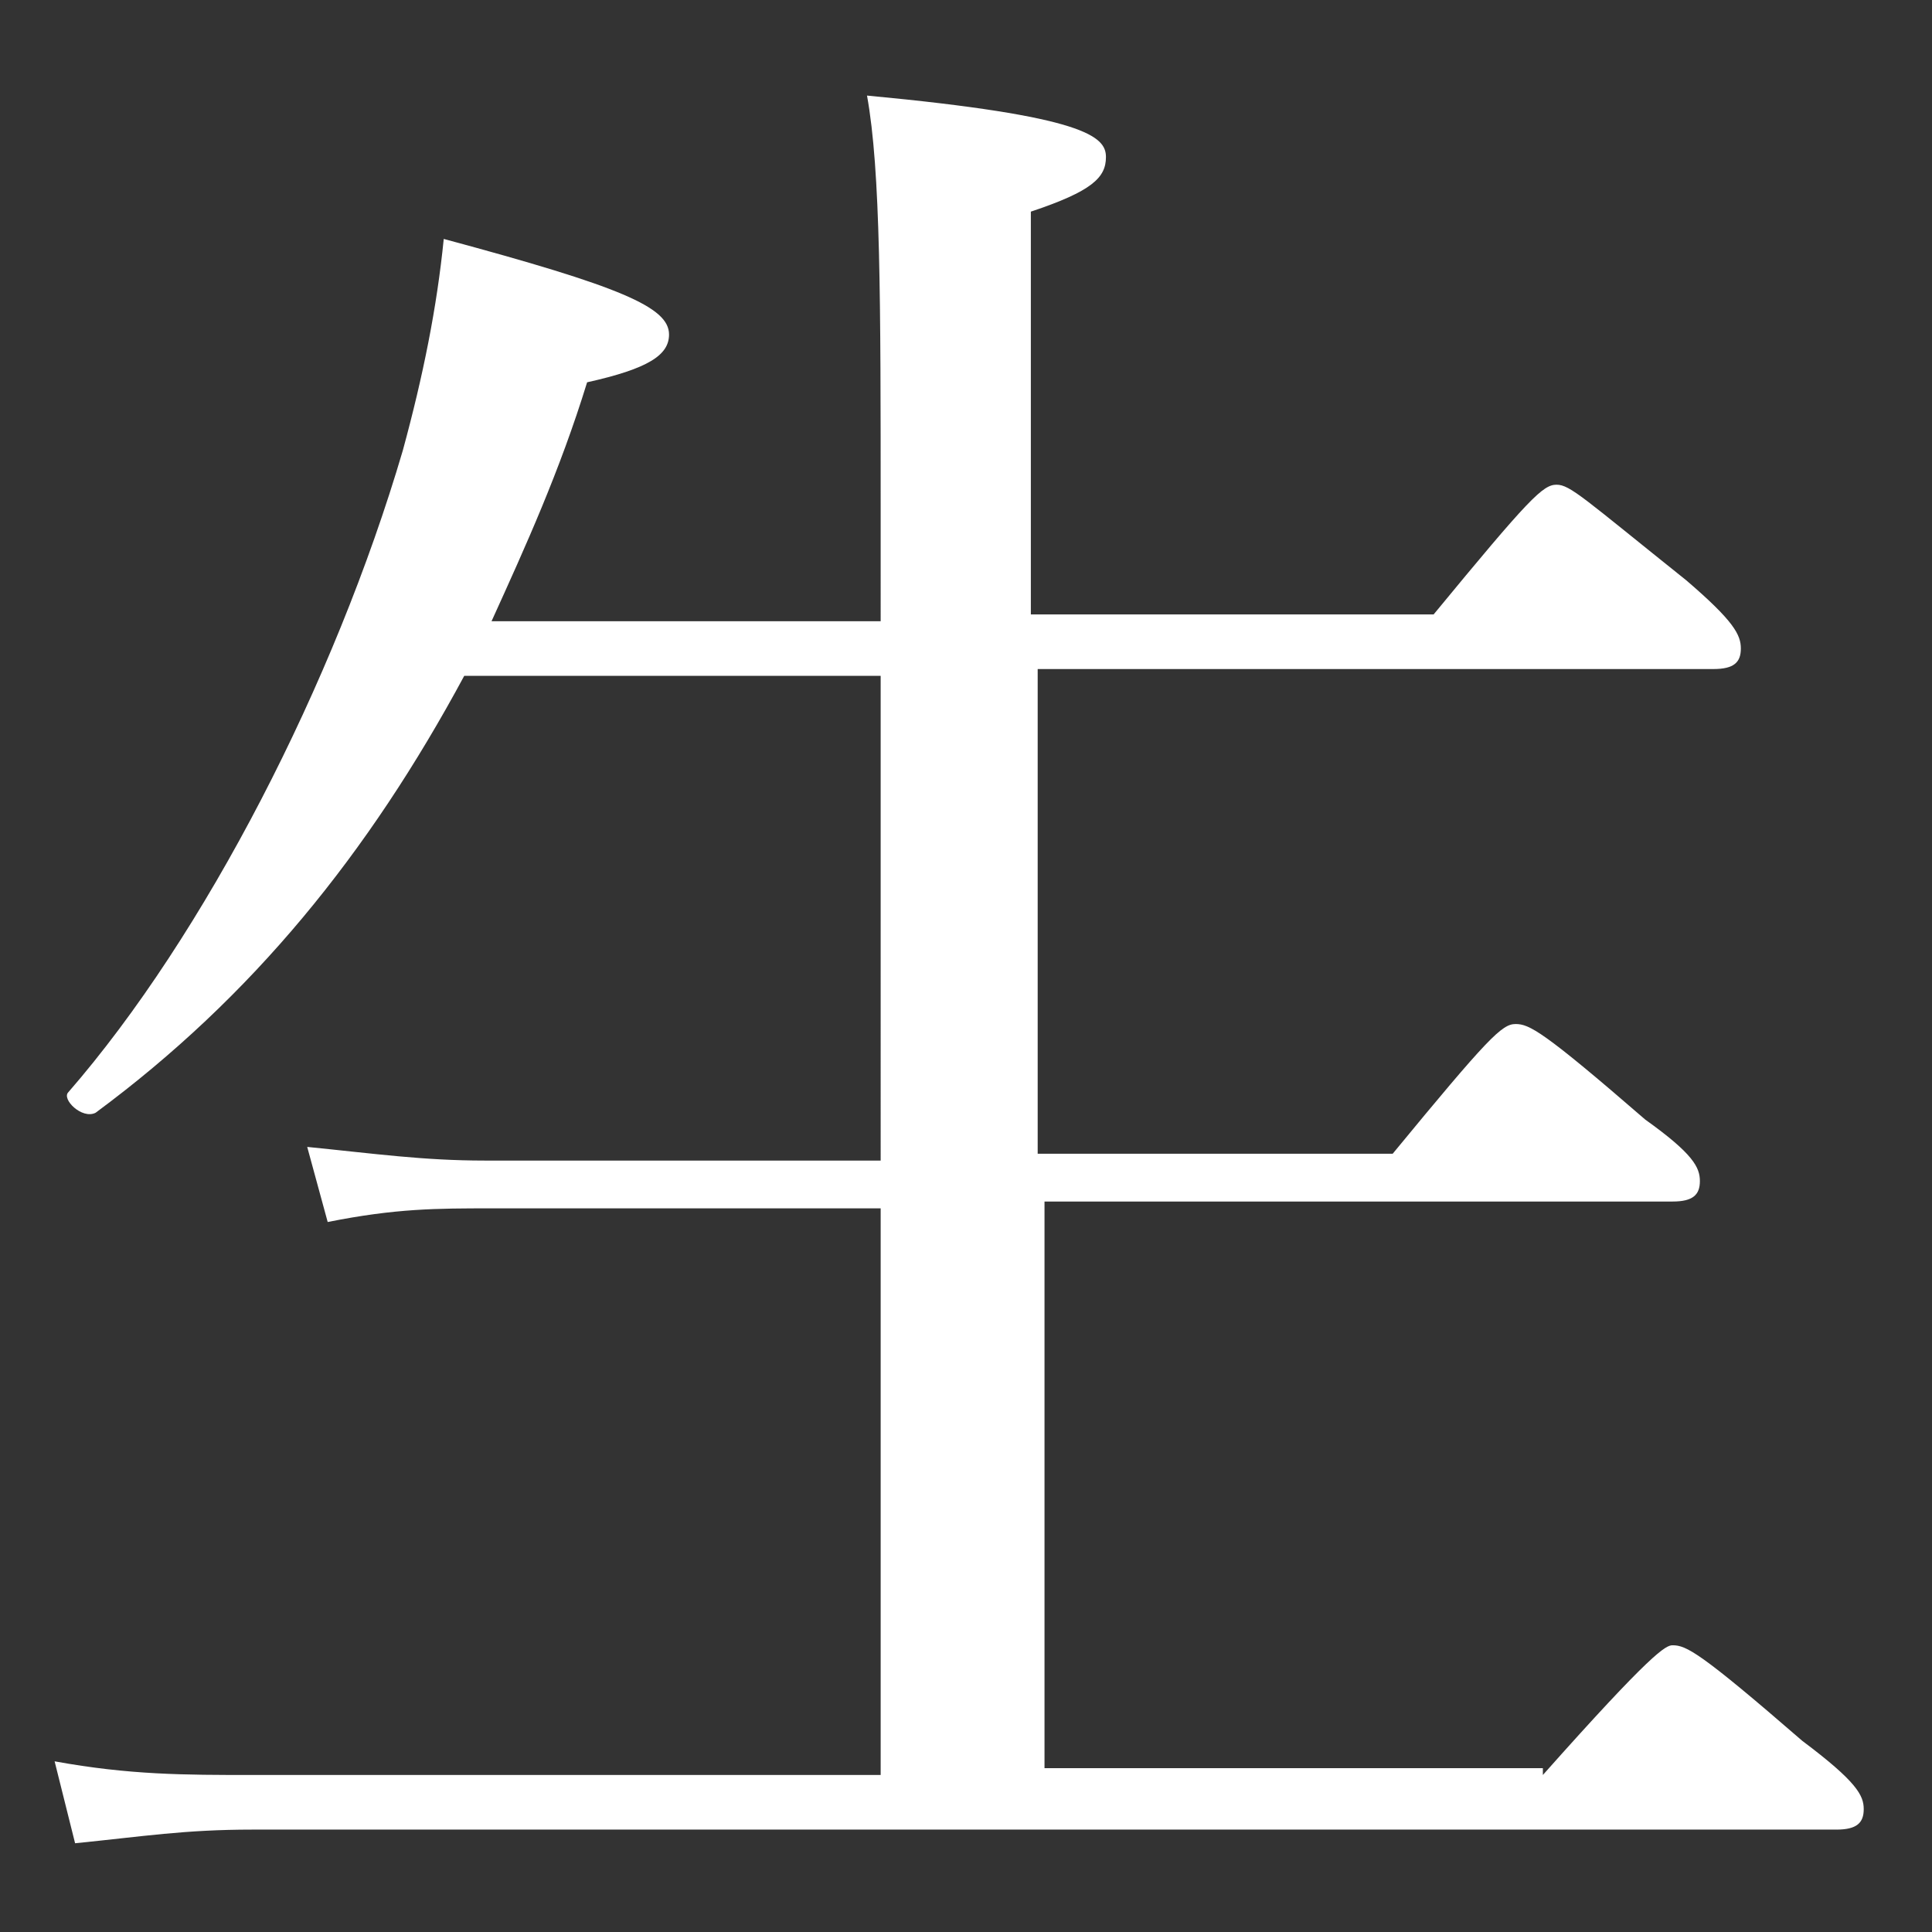 <?xml version="1.0" encoding="utf-8"?>
<!-- Generator: Adobe Illustrator 24.1.2, SVG Export Plug-In . SVG Version: 6.00 Build 0)  -->
<svg version="1.1" id="レイヤー_1" xmlns="http://www.w3.org/2000/svg" xmlns:xlink="http://www.w3.org/1999/xlink" x="0px"
	 y="0px" viewBox="0 0 28.3 28.3" style="enable-background:new 0 0 28.3 28.3;" xml:space="preserve">
<rect x="0" y="0" width="28.3" height="28.3" fill="#333333" stroke="none"/>
<style type="text/css">
	.st0{fill:#FFFFFF;}
</style>
<path class="st0" d="M22.6,26c1.6-1.8,1.8-1.9,1.9-1.9c0.2,0,0.4,0.1,1.9,1.4c0.8,0.6,0.9,0.8,0.9,1s-0.1,0.3-0.4,0.3H3.7
	c-1,0-1.6,0.1-2.6,0.2l-0.3-1.2C1.9,26,2.7,26,3.7,26h9.2v-8.3H7.2c-0.8,0-1.4,0-2.4,0.2l-0.3-1.1c1,0.1,1.7,0.2,2.6,0.2h5.8V9.9
	H6.8c-1.4,2.6-3.1,4.7-5.4,6.4C1.2,16.4,0.9,16.1,1,16c2-2.3,3.9-6,4.9-9.4c0.3-1.1,0.5-2.1,0.6-3.1c2.6,0.7,3.3,1,3.3,1.4
	c0,0.3-0.3,0.5-1.2,0.7C8.2,6.9,7.7,8,7.2,9.1h5.7V7.5c0-3.1,0-5-0.2-6.1c3.2,0.3,3.5,0.6,3.5,0.9c0,0.3-0.2,0.5-1.1,0.8V9H21
	c1.4-1.7,1.6-1.9,1.8-1.9c0.2,0,0.4,0.2,1.9,1.4c0.7,0.6,0.8,0.8,0.8,1s-0.1,0.3-0.4,0.3h-9.9v7.1h5.2c1.4-1.7,1.6-1.9,1.8-1.9
	c0.2,0,0.4,0.1,1.9,1.4c0.7,0.5,0.8,0.7,0.8,0.9s-0.1,0.3-0.4,0.3h-9.2v8.3h7.3V26z"/>
</svg>
